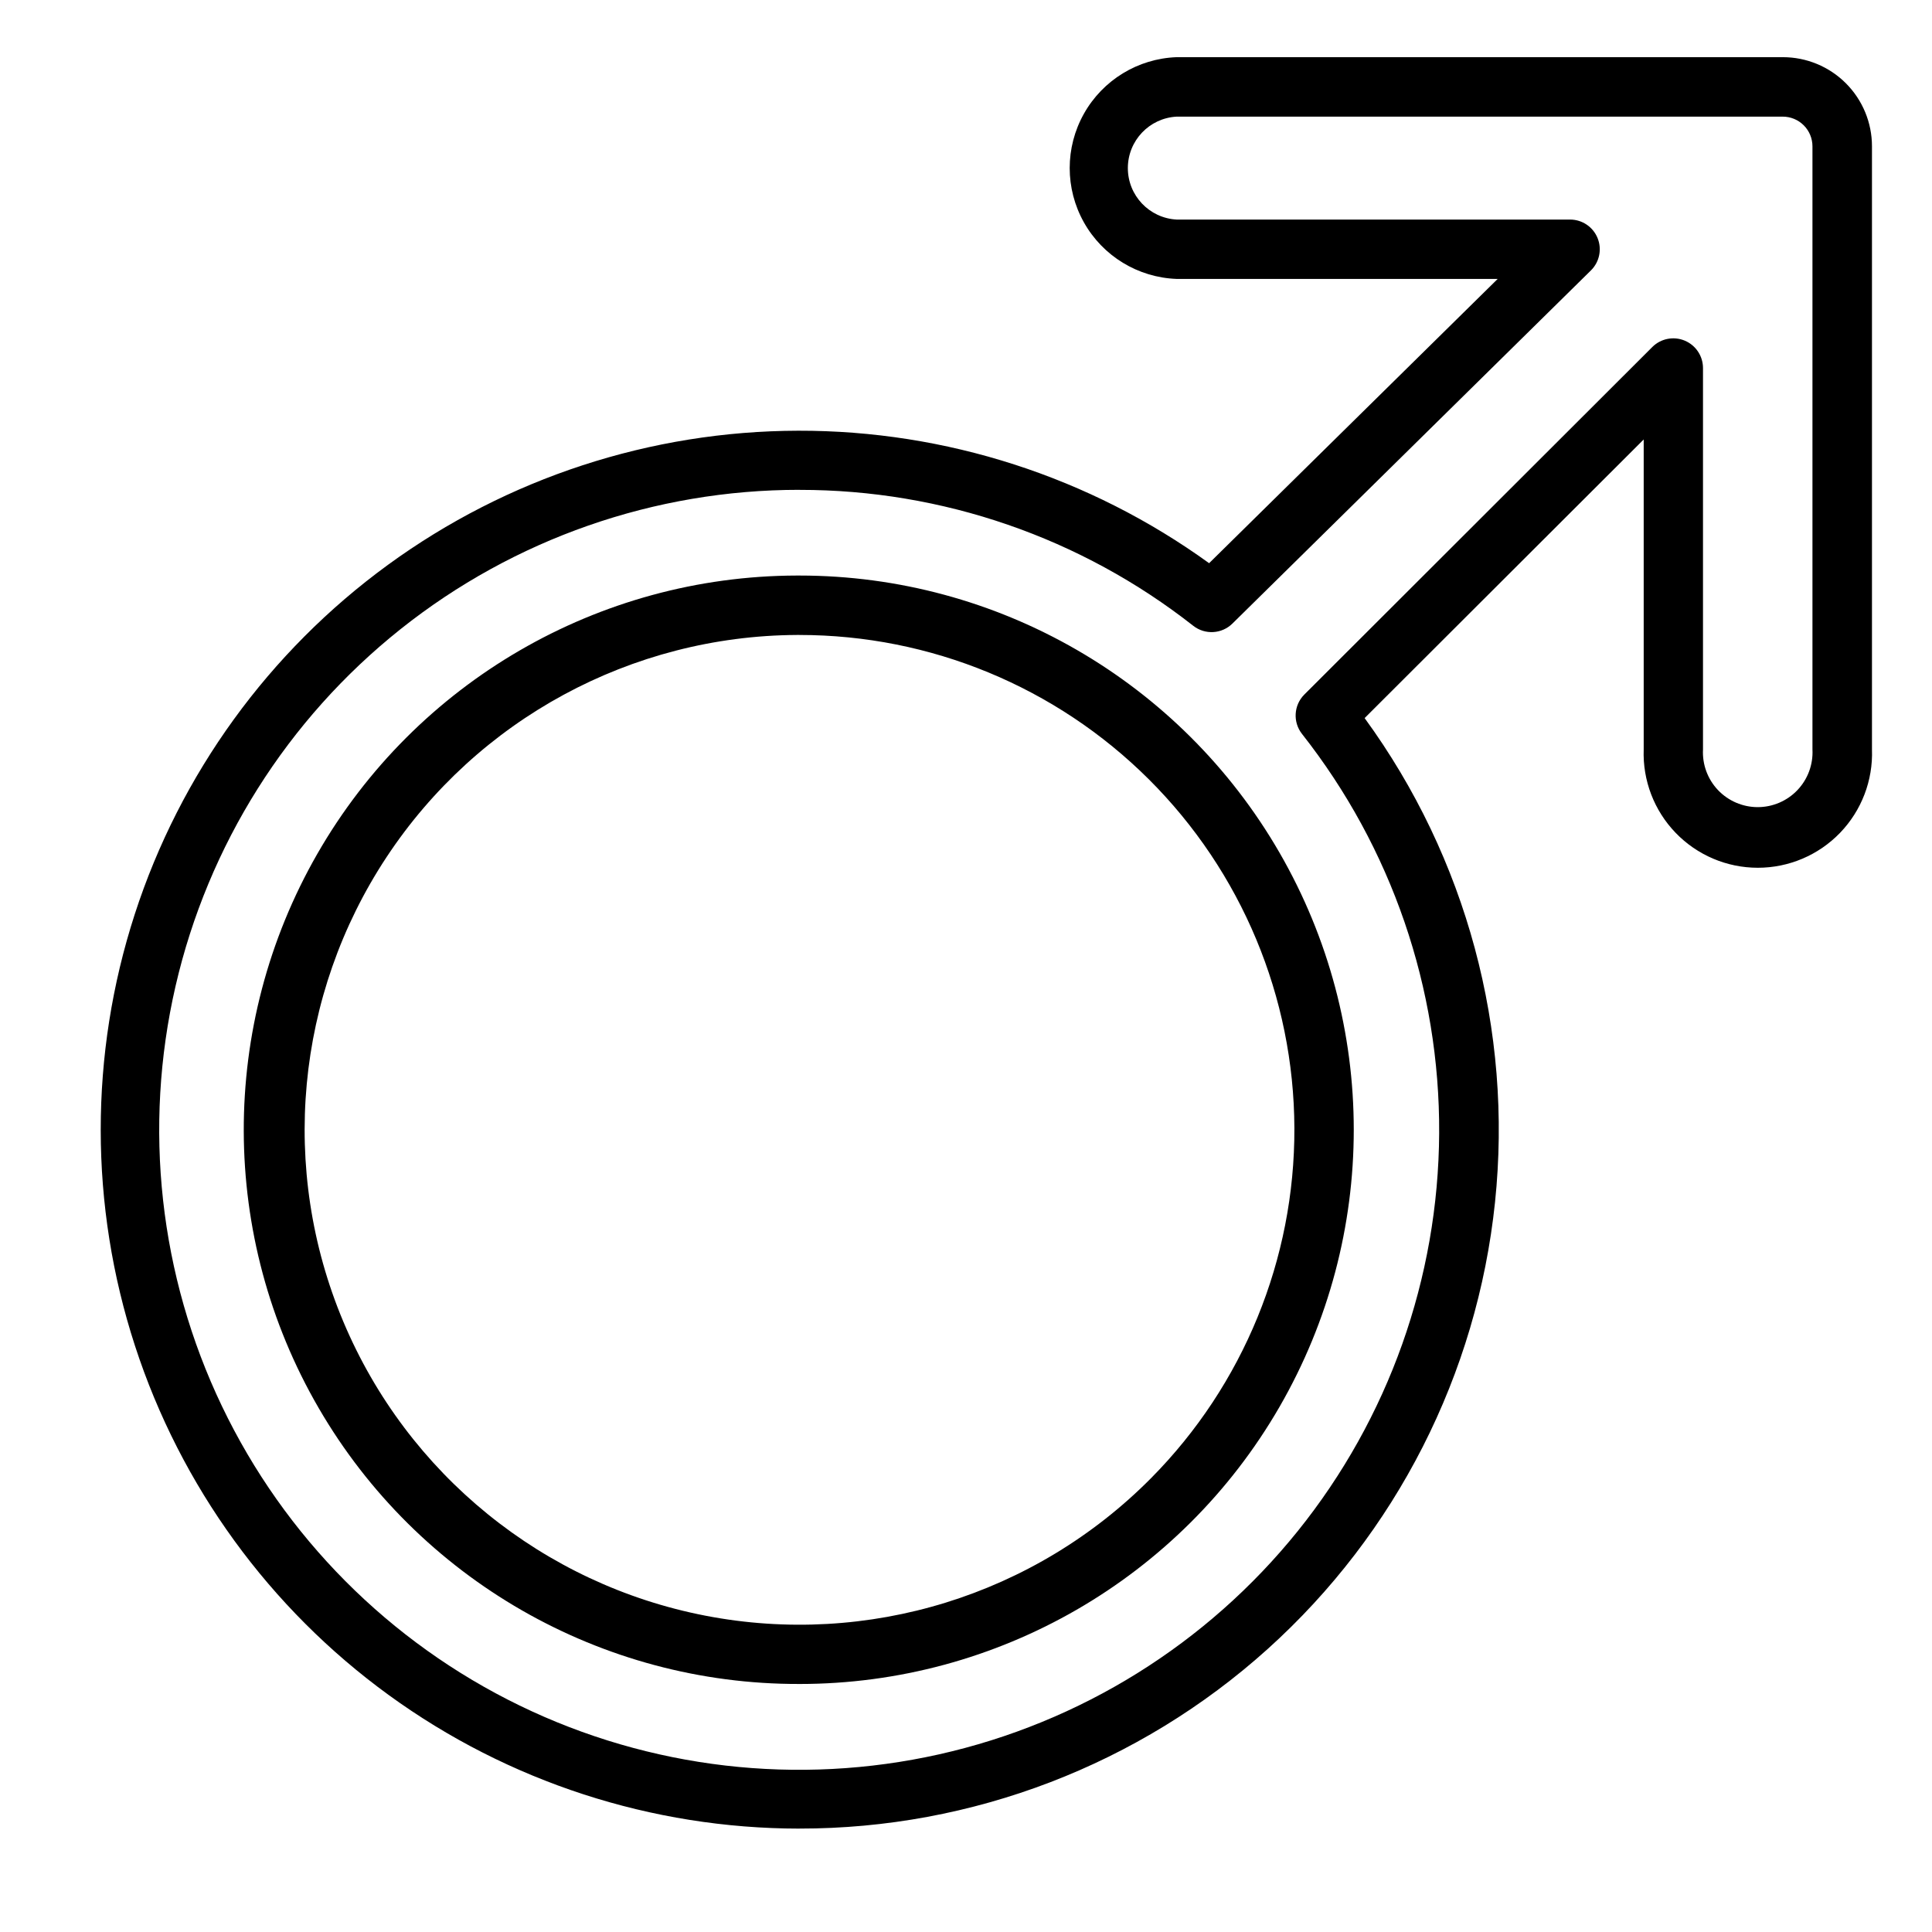<?xml version="1.0" encoding="UTF-8"?>
<!-- Uploaded to: ICON Repo, www.iconrepo.com, Generator: ICON Repo Mixer Tools -->
<svg fill="#000000" width="800px" height="800px" version="1.1" viewBox="144 144 512 512" xmlns="http://www.w3.org/2000/svg">
 <g>
  <path d="m355.84 590.27c-52.473 0.133-101.03-27.738-127.38-73.113s-26.492-101.36-0.371-146.87c26.117-45.508 74.535-73.625 127.01-73.762h0.789-0.004c52.473 0 100.96 27.996 127.2 73.438 26.238 45.441 26.238 101.43 0 146.87-26.234 45.445-74.723 73.438-127.2 73.438zm0-278h-0.707c-43.793 0.25-84.574 22.34-108.7 58.887-24.129 36.551-28.422 82.73-11.445 123.1 16.977 40.371 52.984 69.602 95.98 77.922 43 8.316 87.309-5.375 118.12-36.5l5.59 5.551-5.59-5.551c24.414-24.664 38.055-58 37.938-92.703-0.117-34.707-13.988-67.949-38.57-92.449-24.578-24.496-57.867-38.254-92.574-38.254z"/>
  <path d="m355.84 628.6c-39.086-0.02-77.164-12.398-108.79-35.375-31.621-22.973-55.164-55.359-67.262-92.527-12.098-37.164-12.125-77.207-0.086-114.39 12.043-37.184 35.539-69.605 67.125-92.629 31.586-23.02 69.645-35.457 108.73-35.535 39.086-0.078 77.195 12.215 108.87 35.109l76.477-75.336h-85.094c-10.242-0.375-19.551-6.055-24.566-14.992s-5.016-19.84 0-28.777 14.324-14.621 24.566-14.996h160.67c6.262 0 12.27 2.488 16.699 6.918 4.426 4.43 6.914 10.438 6.914 16.699v159.84c0.297 8.211-2.758 16.188-8.461 22.102-5.707 5.914-13.57 9.254-21.785 9.254-8.219 0-16.082-3.34-21.785-9.254-5.703-5.914-8.762-13.891-8.465-22.102v-82.145l-73.957 73.836c26.996 37.023 39.309 82.742 34.555 128.31-4.75 45.574-26.227 87.766-60.281 118.42-34.051 30.66-78.258 47.605-124.08 47.562zm0-354.79c-38.379-0.012-75.629 12.996-105.66 36.895s-51.066 57.277-59.672 94.68c-8.605 37.402-4.273 76.621 12.297 111.24 16.566 34.621 44.383 62.598 78.91 79.363 34.527 16.762 73.715 21.32 111.17 12.926 37.449-8.395 70.945-29.242 95.016-59.137 24.07-29.895 37.285-67.07 37.492-105.45 0.207-38.379-12.609-75.695-36.355-105.84-2.461-3.137-2.191-7.617 0.629-10.434l92.223-92.102c2.254-2.242 5.637-2.906 8.574-1.684 2.938 1.223 4.848 4.094 4.848 7.273v101.08c-0.207 3.977 1.227 7.863 3.969 10.754 2.742 2.887 6.551 4.523 10.535 4.523 3.981 0 7.789-1.637 10.531-4.523 2.742-2.891 4.18-6.777 3.973-10.754v-159.84c0-2.086-0.828-4.09-2.305-5.566-1.477-1.477-3.481-2.305-5.566-2.305h-160.63c-7.25 0.391-12.926 6.379-12.926 13.637 0 7.258 5.676 13.25 12.926 13.641h104.3c3.184 0.012 6.043 1.941 7.25 4.887 1.207 2.949 0.52 6.332-1.742 8.574l-95.016 93.598c-2.82 2.785-7.273 3.039-10.391 0.59-29.746-23.359-66.48-36.043-104.3-36.016z"/>
 </g>
</svg>